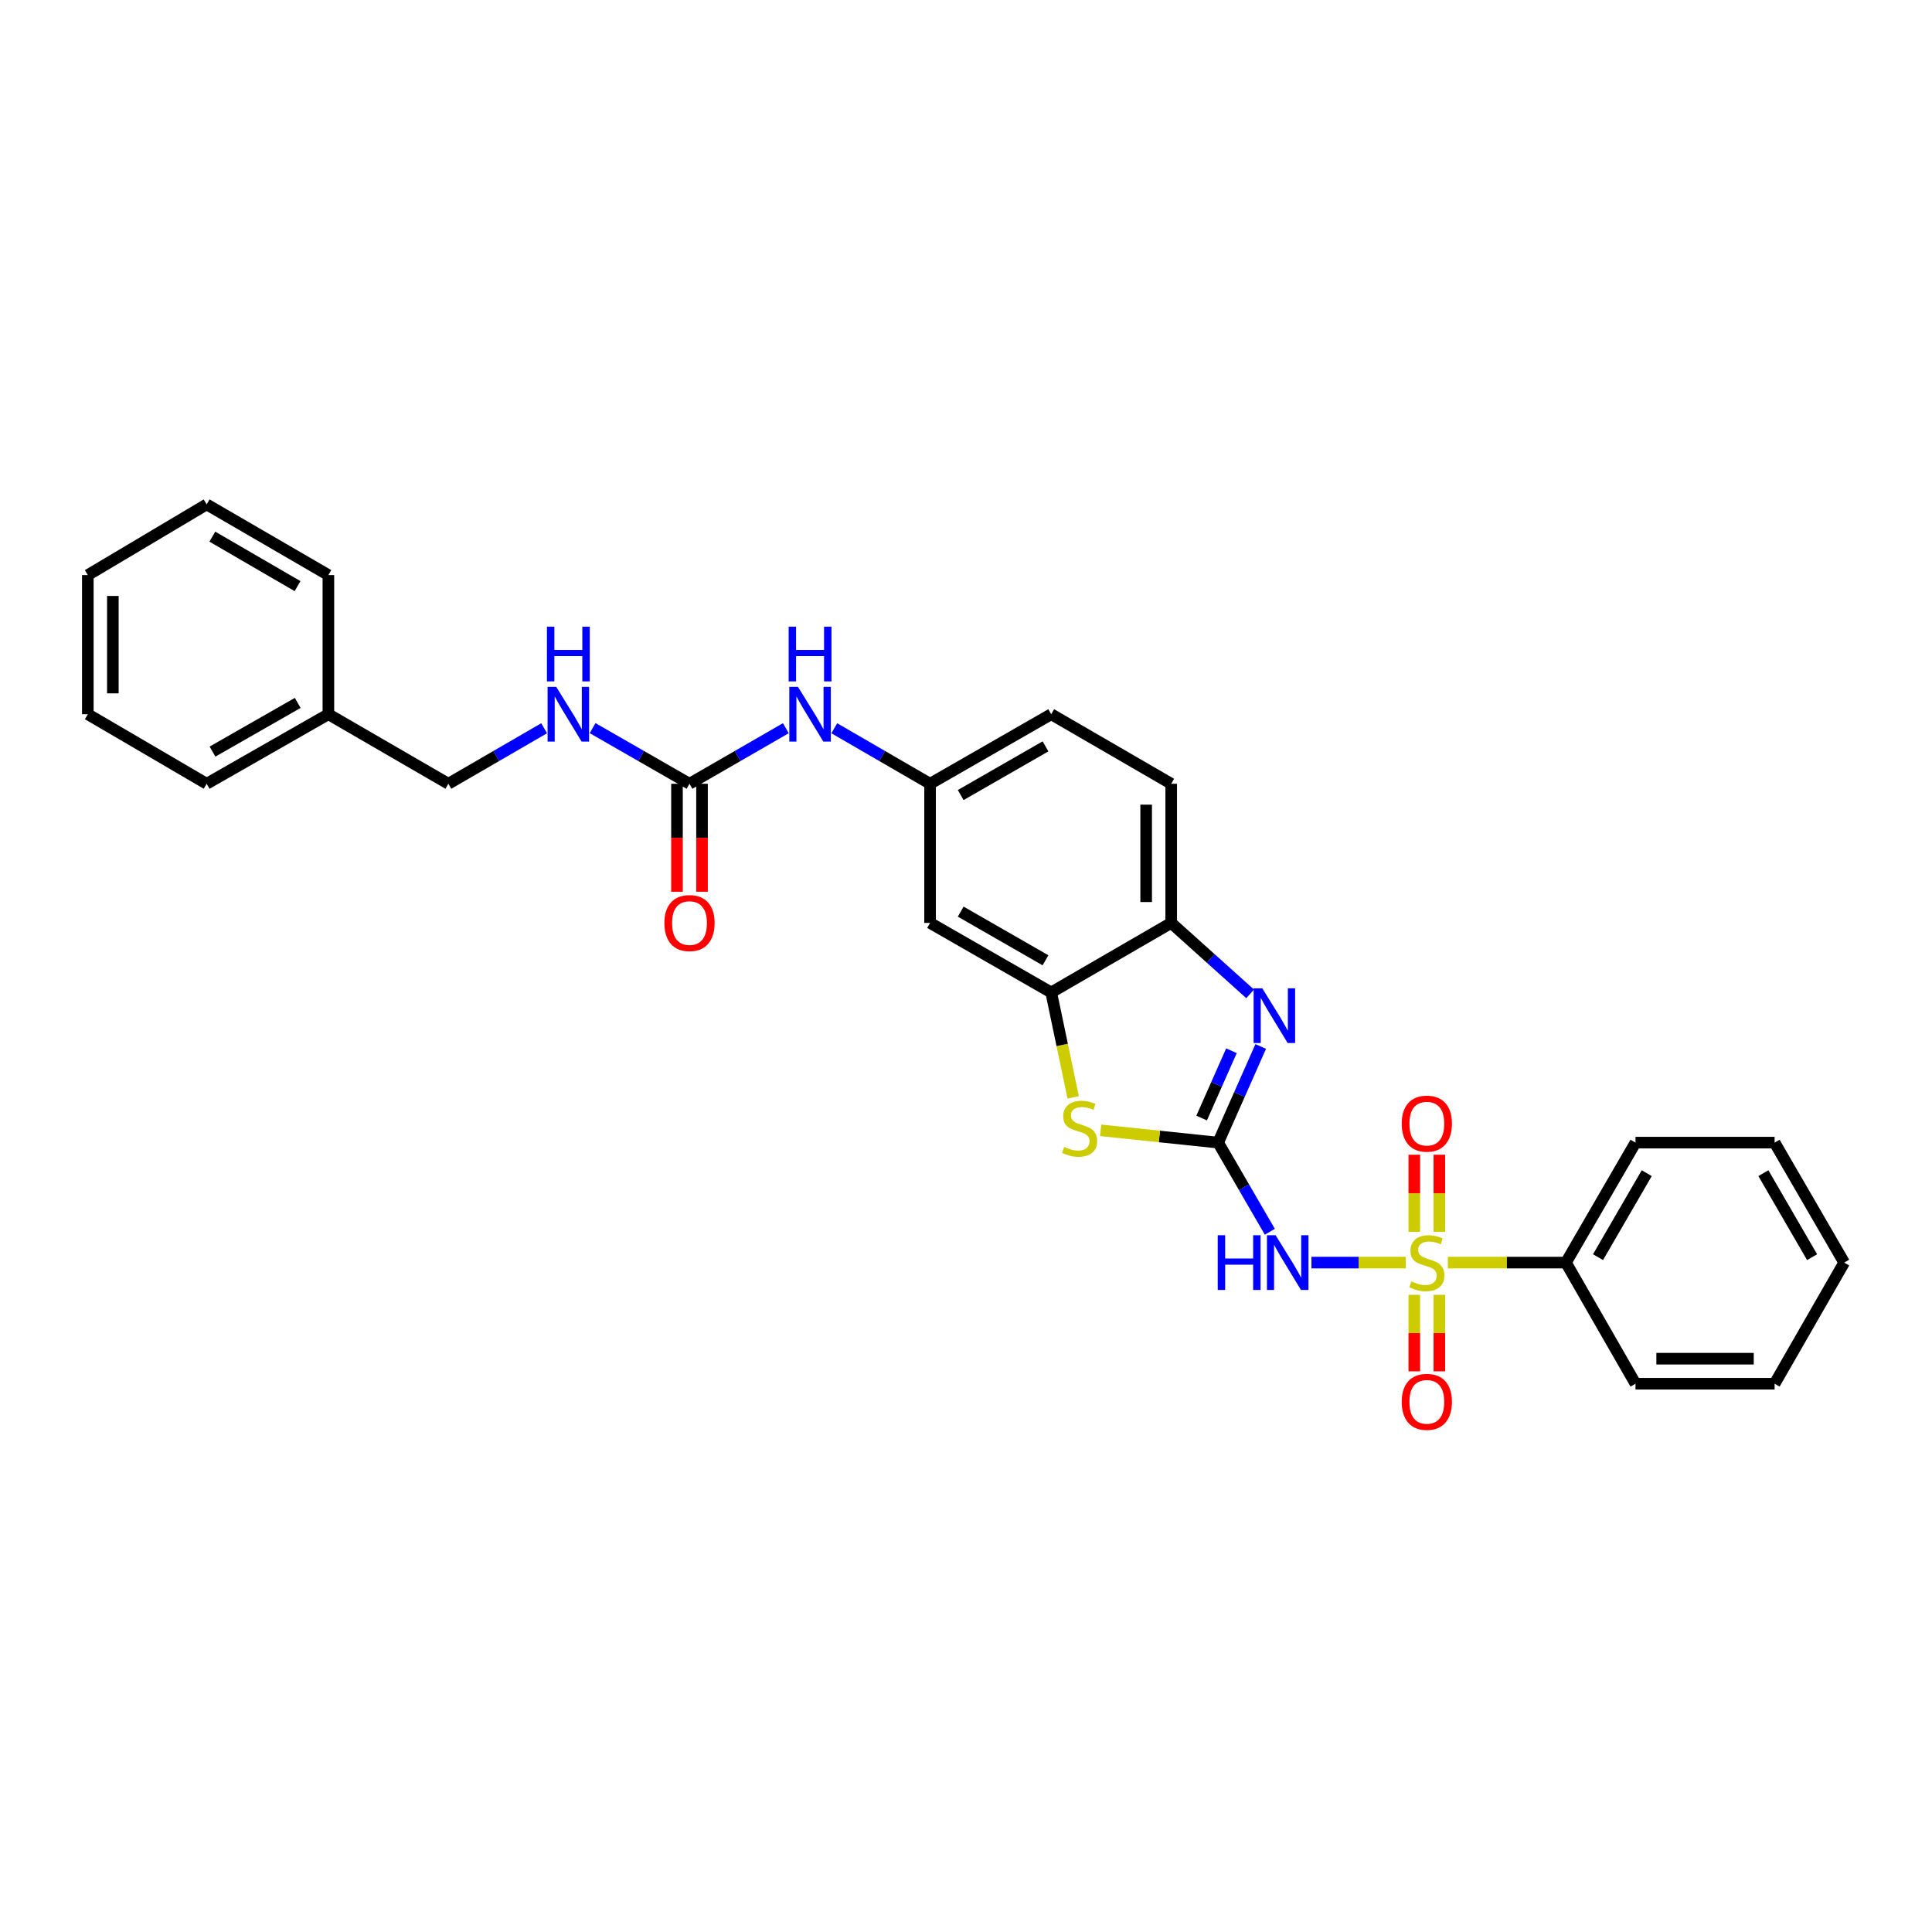 <?xml version='1.0' encoding='iso-8859-1'?>
<svg version='1.1' baseProfile='full'
              xmlns='http://www.w3.org/2000/svg'
                      xmlns:rdkit='http://www.rdkit.org/xml'
                      xmlns:xlink='http://www.w3.org/1999/xlink'
                  xml:space='preserve'
width='1000px' height='1000px' viewBox='0 0 1000 1000'>
<!-- END OF HEADER -->
<rect style='opacity:1.0;fill:#FFFFFF;stroke:none' width='1000' height='1000' x='0' y='0'> </rect>
<path class='bond-1' d='M 727.645,653.517 L 703.216,653.517' style='fill:none;fill-rule:evenodd;stroke:#CCCC00;stroke-width:6px;stroke-linecap:butt;stroke-linejoin:miter;stroke-opacity:1' />
<path class='bond-1' d='M 703.216,653.517 L 678.787,653.517' style='fill:none;fill-rule:evenodd;stroke:#0000FF;stroke-width:6px;stroke-linecap:butt;stroke-linejoin:miter;stroke-opacity:1' />
<path class='bond-8' d='M 745.004,637.597 L 745.004,617.638' style='fill:none;fill-rule:evenodd;stroke:#CCCC00;stroke-width:6px;stroke-linecap:butt;stroke-linejoin:miter;stroke-opacity:1' />
<path class='bond-8' d='M 745.004,617.638 L 745.004,597.68' style='fill:none;fill-rule:evenodd;stroke:#FF0000;stroke-width:6px;stroke-linecap:butt;stroke-linejoin:miter;stroke-opacity:1' />
<path class='bond-8' d='M 732.046,637.597 L 732.046,617.638' style='fill:none;fill-rule:evenodd;stroke:#CCCC00;stroke-width:6px;stroke-linecap:butt;stroke-linejoin:miter;stroke-opacity:1' />
<path class='bond-8' d='M 732.046,617.638 L 732.046,597.68' style='fill:none;fill-rule:evenodd;stroke:#FF0000;stroke-width:6px;stroke-linecap:butt;stroke-linejoin:miter;stroke-opacity:1' />
<path class='bond-9' d='M 732.046,670.197 L 732.046,690.002' style='fill:none;fill-rule:evenodd;stroke:#CCCC00;stroke-width:6px;stroke-linecap:butt;stroke-linejoin:miter;stroke-opacity:1' />
<path class='bond-9' d='M 732.046,690.002 L 732.046,709.807' style='fill:none;fill-rule:evenodd;stroke:#FF0000;stroke-width:6px;stroke-linecap:butt;stroke-linejoin:miter;stroke-opacity:1' />
<path class='bond-9' d='M 745.004,670.197 L 745.004,690.002' style='fill:none;fill-rule:evenodd;stroke:#CCCC00;stroke-width:6px;stroke-linecap:butt;stroke-linejoin:miter;stroke-opacity:1' />
<path class='bond-9' d='M 745.004,690.002 L 745.004,709.807' style='fill:none;fill-rule:evenodd;stroke:#FF0000;stroke-width:6px;stroke-linecap:butt;stroke-linejoin:miter;stroke-opacity:1' />
<path class='bond-10' d='M 749.405,653.517 L 779.965,653.517' style='fill:none;fill-rule:evenodd;stroke:#CCCC00;stroke-width:6px;stroke-linecap:butt;stroke-linejoin:miter;stroke-opacity:1' />
<path class='bond-10' d='M 779.965,653.517 L 810.525,653.517' style='fill:none;fill-rule:evenodd;stroke:#000000;stroke-width:6px;stroke-linecap:butt;stroke-linejoin:miter;stroke-opacity:1' />
<path class='bond-0' d='M 630.508,591.417 L 643.887,614.49' style='fill:none;fill-rule:evenodd;stroke:#000000;stroke-width:6px;stroke-linecap:butt;stroke-linejoin:miter;stroke-opacity:1' />
<path class='bond-0' d='M 643.887,614.49 L 657.267,637.562' style='fill:none;fill-rule:evenodd;stroke:#0000FF;stroke-width:6px;stroke-linecap:butt;stroke-linejoin:miter;stroke-opacity:1' />
<path class='bond-2' d='M 630.508,591.417 L 641.528,566.534' style='fill:none;fill-rule:evenodd;stroke:#000000;stroke-width:6px;stroke-linecap:butt;stroke-linejoin:miter;stroke-opacity:1' />
<path class='bond-2' d='M 641.528,566.534 L 652.547,541.652' style='fill:none;fill-rule:evenodd;stroke:#0000FF;stroke-width:6px;stroke-linecap:butt;stroke-linejoin:miter;stroke-opacity:1' />
<path class='bond-2' d='M 621.965,578.704 L 629.679,561.287' style='fill:none;fill-rule:evenodd;stroke:#000000;stroke-width:6px;stroke-linecap:butt;stroke-linejoin:miter;stroke-opacity:1' />
<path class='bond-2' d='M 629.679,561.287 L 637.393,543.869' style='fill:none;fill-rule:evenodd;stroke:#0000FF;stroke-width:6px;stroke-linecap:butt;stroke-linejoin:miter;stroke-opacity:1' />
<path class='bond-3' d='M 630.508,591.417 L 600.097,588.235' style='fill:none;fill-rule:evenodd;stroke:#000000;stroke-width:6px;stroke-linecap:butt;stroke-linejoin:miter;stroke-opacity:1' />
<path class='bond-3' d='M 600.097,588.235 L 569.686,585.053' style='fill:none;fill-rule:evenodd;stroke:#CCCC00;stroke-width:6px;stroke-linecap:butt;stroke-linejoin:miter;stroke-opacity:1' />
<path class='bond-5' d='M 647.079,514.429 L 626.645,496.063' style='fill:none;fill-rule:evenodd;stroke:#0000FF;stroke-width:6px;stroke-linecap:butt;stroke-linejoin:miter;stroke-opacity:1' />
<path class='bond-5' d='M 626.645,496.063 L 606.21,477.697' style='fill:none;fill-rule:evenodd;stroke:#000000;stroke-width:6px;stroke-linecap:butt;stroke-linejoin:miter;stroke-opacity:1' />
<path class='bond-4' d='M 555.472,568.001 L 549.787,540.844' style='fill:none;fill-rule:evenodd;stroke:#CCCC00;stroke-width:6px;stroke-linecap:butt;stroke-linejoin:miter;stroke-opacity:1' />
<path class='bond-4' d='M 549.787,540.844 L 544.103,513.686' style='fill:none;fill-rule:evenodd;stroke:#000000;stroke-width:6px;stroke-linecap:butt;stroke-linejoin:miter;stroke-opacity:1' />
<path class='bond-7' d='M 544.103,513.686 L 481.404,477.697' style='fill:none;fill-rule:evenodd;stroke:#000000;stroke-width:6px;stroke-linecap:butt;stroke-linejoin:miter;stroke-opacity:1' />
<path class='bond-7' d='M 541.149,497.049 L 497.26,471.857' style='fill:none;fill-rule:evenodd;stroke:#000000;stroke-width:6px;stroke-linecap:butt;stroke-linejoin:miter;stroke-opacity:1' />
<path class='bond-30' d='M 544.103,513.686 L 606.21,477.697' style='fill:none;fill-rule:evenodd;stroke:#000000;stroke-width:6px;stroke-linecap:butt;stroke-linejoin:miter;stroke-opacity:1' />
<path class='bond-15' d='M 606.21,477.697 L 606.21,405.676' style='fill:none;fill-rule:evenodd;stroke:#000000;stroke-width:6px;stroke-linecap:butt;stroke-linejoin:miter;stroke-opacity:1' />
<path class='bond-15' d='M 593.252,466.894 L 593.252,416.479' style='fill:none;fill-rule:evenodd;stroke:#000000;stroke-width:6px;stroke-linecap:butt;stroke-linejoin:miter;stroke-opacity:1' />
<path class='bond-6' d='M 356.886,405.676 L 381.817,391.295' style='fill:none;fill-rule:evenodd;stroke:#000000;stroke-width:6px;stroke-linecap:butt;stroke-linejoin:miter;stroke-opacity:1' />
<path class='bond-6' d='M 381.817,391.295 L 406.748,376.914' style='fill:none;fill-rule:evenodd;stroke:#0000FF;stroke-width:6px;stroke-linecap:butt;stroke-linejoin:miter;stroke-opacity:1' />
<path class='bond-12' d='M 356.886,405.676 L 331.804,391.279' style='fill:none;fill-rule:evenodd;stroke:#000000;stroke-width:6px;stroke-linecap:butt;stroke-linejoin:miter;stroke-opacity:1' />
<path class='bond-12' d='M 331.804,391.279 L 306.722,376.882' style='fill:none;fill-rule:evenodd;stroke:#0000FF;stroke-width:6px;stroke-linecap:butt;stroke-linejoin:miter;stroke-opacity:1' />
<path class='bond-14' d='M 350.407,405.676 L 350.407,433.627' style='fill:none;fill-rule:evenodd;stroke:#000000;stroke-width:6px;stroke-linecap:butt;stroke-linejoin:miter;stroke-opacity:1' />
<path class='bond-14' d='M 350.407,433.627 L 350.407,461.577' style='fill:none;fill-rule:evenodd;stroke:#FF0000;stroke-width:6px;stroke-linecap:butt;stroke-linejoin:miter;stroke-opacity:1' />
<path class='bond-14' d='M 363.366,405.676 L 363.366,433.627' style='fill:none;fill-rule:evenodd;stroke:#000000;stroke-width:6px;stroke-linecap:butt;stroke-linejoin:miter;stroke-opacity:1' />
<path class='bond-14' d='M 363.366,433.627 L 363.366,461.577' style='fill:none;fill-rule:evenodd;stroke:#FF0000;stroke-width:6px;stroke-linecap:butt;stroke-linejoin:miter;stroke-opacity:1' />
<path class='bond-13' d='M 481.404,477.697 L 481.404,405.676' style='fill:none;fill-rule:evenodd;stroke:#000000;stroke-width:6px;stroke-linecap:butt;stroke-linejoin:miter;stroke-opacity:1' />
<path class='bond-19' d='M 810.525,653.517 L 846.535,591.417' style='fill:none;fill-rule:evenodd;stroke:#000000;stroke-width:6px;stroke-linecap:butt;stroke-linejoin:miter;stroke-opacity:1' />
<path class='bond-19' d='M 827.137,650.703 L 852.344,607.232' style='fill:none;fill-rule:evenodd;stroke:#000000;stroke-width:6px;stroke-linecap:butt;stroke-linejoin:miter;stroke-opacity:1' />
<path class='bond-20' d='M 810.525,653.517 L 846.535,716.215' style='fill:none;fill-rule:evenodd;stroke:#000000;stroke-width:6px;stroke-linecap:butt;stroke-linejoin:miter;stroke-opacity:1' />
<path class='bond-11' d='M 431.824,376.944 L 456.614,391.31' style='fill:none;fill-rule:evenodd;stroke:#0000FF;stroke-width:6px;stroke-linecap:butt;stroke-linejoin:miter;stroke-opacity:1' />
<path class='bond-11' d='M 456.614,391.31 L 481.404,405.676' style='fill:none;fill-rule:evenodd;stroke:#000000;stroke-width:6px;stroke-linecap:butt;stroke-linejoin:miter;stroke-opacity:1' />
<path class='bond-17' d='M 281.639,376.946 L 256.856,391.311' style='fill:none;fill-rule:evenodd;stroke:#0000FF;stroke-width:6px;stroke-linecap:butt;stroke-linejoin:miter;stroke-opacity:1' />
<path class='bond-17' d='M 256.856,391.311 L 232.073,405.676' style='fill:none;fill-rule:evenodd;stroke:#000000;stroke-width:6px;stroke-linecap:butt;stroke-linejoin:miter;stroke-opacity:1' />
<path class='bond-31' d='M 481.404,405.676 L 544.103,369.68' style='fill:none;fill-rule:evenodd;stroke:#000000;stroke-width:6px;stroke-linecap:butt;stroke-linejoin:miter;stroke-opacity:1' />
<path class='bond-31' d='M 497.261,411.515 L 541.15,386.318' style='fill:none;fill-rule:evenodd;stroke:#000000;stroke-width:6px;stroke-linecap:butt;stroke-linejoin:miter;stroke-opacity:1' />
<path class='bond-16' d='M 606.21,405.676 L 544.103,369.68' style='fill:none;fill-rule:evenodd;stroke:#000000;stroke-width:6px;stroke-linecap:butt;stroke-linejoin:miter;stroke-opacity:1' />
<path class='bond-18' d='M 232.073,405.676 L 169.973,369.68' style='fill:none;fill-rule:evenodd;stroke:#000000;stroke-width:6px;stroke-linecap:butt;stroke-linejoin:miter;stroke-opacity:1' />
<path class='bond-21' d='M 169.973,369.68 L 106.965,405.676' style='fill:none;fill-rule:evenodd;stroke:#000000;stroke-width:6px;stroke-linecap:butt;stroke-linejoin:miter;stroke-opacity:1' />
<path class='bond-21' d='M 154.093,363.828 L 109.988,389.025' style='fill:none;fill-rule:evenodd;stroke:#000000;stroke-width:6px;stroke-linecap:butt;stroke-linejoin:miter;stroke-opacity:1' />
<path class='bond-22' d='M 169.973,369.68 L 169.973,297.666' style='fill:none;fill-rule:evenodd;stroke:#000000;stroke-width:6px;stroke-linecap:butt;stroke-linejoin:miter;stroke-opacity:1' />
<path class='bond-24' d='M 846.535,591.417 L 918.535,591.417' style='fill:none;fill-rule:evenodd;stroke:#000000;stroke-width:6px;stroke-linecap:butt;stroke-linejoin:miter;stroke-opacity:1' />
<path class='bond-23' d='M 846.535,716.215 L 918.535,716.215' style='fill:none;fill-rule:evenodd;stroke:#000000;stroke-width:6px;stroke-linecap:butt;stroke-linejoin:miter;stroke-opacity:1' />
<path class='bond-23' d='M 857.335,703.257 L 907.735,703.257' style='fill:none;fill-rule:evenodd;stroke:#000000;stroke-width:6px;stroke-linecap:butt;stroke-linejoin:miter;stroke-opacity:1' />
<path class='bond-25' d='M 106.965,405.676 L 45.455,369.68' style='fill:none;fill-rule:evenodd;stroke:#000000;stroke-width:6px;stroke-linecap:butt;stroke-linejoin:miter;stroke-opacity:1' />
<path class='bond-26' d='M 169.973,297.666 L 106.965,261.072' style='fill:none;fill-rule:evenodd;stroke:#000000;stroke-width:6px;stroke-linecap:butt;stroke-linejoin:miter;stroke-opacity:1' />
<path class='bond-26' d='M 154.013,303.383 L 109.908,277.767' style='fill:none;fill-rule:evenodd;stroke:#000000;stroke-width:6px;stroke-linecap:butt;stroke-linejoin:miter;stroke-opacity:1' />
<path class='bond-27' d='M 918.535,716.215 L 954.545,653.517' style='fill:none;fill-rule:evenodd;stroke:#000000;stroke-width:6px;stroke-linecap:butt;stroke-linejoin:miter;stroke-opacity:1' />
<path class='bond-29' d='M 918.535,591.417 L 954.545,653.517' style='fill:none;fill-rule:evenodd;stroke:#000000;stroke-width:6px;stroke-linecap:butt;stroke-linejoin:miter;stroke-opacity:1' />
<path class='bond-29' d='M 912.726,607.232 L 937.934,650.703' style='fill:none;fill-rule:evenodd;stroke:#000000;stroke-width:6px;stroke-linecap:butt;stroke-linejoin:miter;stroke-opacity:1' />
<path class='bond-32' d='M 45.455,369.68 L 45.455,297.666' style='fill:none;fill-rule:evenodd;stroke:#000000;stroke-width:6px;stroke-linecap:butt;stroke-linejoin:miter;stroke-opacity:1' />
<path class='bond-32' d='M 58.413,358.878 L 58.413,308.468' style='fill:none;fill-rule:evenodd;stroke:#000000;stroke-width:6px;stroke-linecap:butt;stroke-linejoin:miter;stroke-opacity:1' />
<path class='bond-28' d='M 106.965,261.072 L 45.455,297.666' style='fill:none;fill-rule:evenodd;stroke:#000000;stroke-width:6px;stroke-linecap:butt;stroke-linejoin:miter;stroke-opacity:1' />
<path  class='atom-0' d='M 730.525 663.237
Q 730.845 663.357, 732.165 663.917
Q 733.485 664.477, 734.925 664.837
Q 736.405 665.157, 737.845 665.157
Q 740.525 665.157, 742.085 663.877
Q 743.645 662.557, 743.645 660.277
Q 743.645 658.717, 742.845 657.757
Q 742.085 656.797, 740.885 656.277
Q 739.685 655.757, 737.685 655.157
Q 735.165 654.397, 733.645 653.677
Q 732.165 652.957, 731.085 651.437
Q 730.045 649.917, 730.045 647.357
Q 730.045 643.797, 732.445 641.597
Q 734.885 639.397, 739.685 639.397
Q 742.965 639.397, 746.685 640.957
L 745.765 644.037
Q 742.365 642.637, 739.805 642.637
Q 737.045 642.637, 735.525 643.797
Q 734.005 644.917, 734.045 646.877
Q 734.045 648.397, 734.805 649.317
Q 735.605 650.237, 736.725 650.757
Q 737.885 651.277, 739.805 651.877
Q 742.365 652.677, 743.885 653.477
Q 745.405 654.277, 746.485 655.917
Q 747.605 657.517, 747.605 660.277
Q 747.605 664.197, 744.965 666.317
Q 742.365 668.397, 738.005 668.397
Q 735.485 668.397, 733.565 667.837
Q 731.685 667.317, 729.445 666.397
L 730.525 663.237
' fill='#CCCC00'/>
<path  class='atom-2' d='M 630.298 639.357
L 634.138 639.357
L 634.138 651.397
L 648.618 651.397
L 648.618 639.357
L 652.458 639.357
L 652.458 667.677
L 648.618 667.677
L 648.618 654.597
L 634.138 654.597
L 634.138 667.677
L 630.298 667.677
L 630.298 639.357
' fill='#0000FF'/>
<path  class='atom-2' d='M 660.258 639.357
L 669.538 654.357
Q 670.458 655.837, 671.938 658.517
Q 673.418 661.197, 673.498 661.357
L 673.498 639.357
L 677.258 639.357
L 677.258 667.677
L 673.378 667.677
L 663.418 651.277
Q 662.258 649.357, 661.018 647.157
Q 659.818 644.957, 659.458 644.277
L 659.458 667.677
L 655.778 667.677
L 655.778 639.357
L 660.258 639.357
' fill='#0000FF'/>
<path  class='atom-3' d='M 653.354 511.535
L 662.634 526.535
Q 663.554 528.015, 665.034 530.695
Q 666.514 533.375, 666.594 533.535
L 666.594 511.535
L 670.354 511.535
L 670.354 539.855
L 666.474 539.855
L 656.514 523.455
Q 655.354 521.535, 654.114 519.335
Q 652.914 517.135, 652.554 516.455
L 652.554 539.855
L 648.874 539.855
L 648.874 511.535
L 653.354 511.535
' fill='#0000FF'/>
<path  class='atom-4' d='M 550.803 593.635
Q 551.123 593.755, 552.443 594.315
Q 553.763 594.875, 555.203 595.235
Q 556.683 595.555, 558.123 595.555
Q 560.803 595.555, 562.363 594.275
Q 563.923 592.955, 563.923 590.675
Q 563.923 589.115, 563.123 588.155
Q 562.363 587.195, 561.163 586.675
Q 559.963 586.155, 557.963 585.555
Q 555.443 584.795, 553.923 584.075
Q 552.443 583.355, 551.363 581.835
Q 550.323 580.315, 550.323 577.755
Q 550.323 574.195, 552.723 571.995
Q 555.163 569.795, 559.963 569.795
Q 563.243 569.795, 566.963 571.355
L 566.043 574.435
Q 562.643 573.035, 560.083 573.035
Q 557.323 573.035, 555.803 574.195
Q 554.283 575.315, 554.323 577.275
Q 554.323 578.795, 555.083 579.715
Q 555.883 580.635, 557.003 581.155
Q 558.163 581.675, 560.083 582.275
Q 562.643 583.075, 564.163 583.875
Q 565.683 584.675, 566.763 586.315
Q 567.883 587.915, 567.883 590.675
Q 567.883 594.595, 565.243 596.715
Q 562.643 598.795, 558.283 598.795
Q 555.763 598.795, 553.843 598.235
Q 551.963 597.715, 549.723 596.795
L 550.803 593.635
' fill='#CCCC00'/>
<path  class='atom-9' d='M 725.525 581.598
Q 725.525 574.798, 728.885 570.998
Q 732.245 567.198, 738.525 567.198
Q 744.805 567.198, 748.165 570.998
Q 751.525 574.798, 751.525 581.598
Q 751.525 588.478, 748.125 592.398
Q 744.725 596.278, 738.525 596.278
Q 732.285 596.278, 728.885 592.398
Q 725.525 588.518, 725.525 581.598
M 738.525 593.078
Q 742.845 593.078, 745.165 590.198
Q 747.525 587.278, 747.525 581.598
Q 747.525 576.038, 745.165 573.238
Q 742.845 570.398, 738.525 570.398
Q 734.205 570.398, 731.845 573.198
Q 729.525 575.998, 729.525 581.598
Q 729.525 587.318, 731.845 590.198
Q 734.205 593.078, 738.525 593.078
' fill='#FF0000'/>
<path  class='atom-10' d='M 725.525 725.59
Q 725.525 718.79, 728.885 714.99
Q 732.245 711.19, 738.525 711.19
Q 744.805 711.19, 748.165 714.99
Q 751.525 718.79, 751.525 725.59
Q 751.525 732.47, 748.125 736.39
Q 744.725 740.27, 738.525 740.27
Q 732.285 740.27, 728.885 736.39
Q 725.525 732.51, 725.525 725.59
M 738.525 737.07
Q 742.845 737.07, 745.165 734.19
Q 747.525 731.27, 747.525 725.59
Q 747.525 720.03, 745.165 717.23
Q 742.845 714.39, 738.525 714.39
Q 734.205 714.39, 731.845 717.19
Q 729.525 719.99, 729.525 725.59
Q 729.525 731.31, 731.845 734.19
Q 734.205 737.07, 738.525 737.07
' fill='#FF0000'/>
<path  class='atom-12' d='M 413.029 355.52
L 422.309 370.52
Q 423.229 372, 424.709 374.68
Q 426.189 377.36, 426.269 377.52
L 426.269 355.52
L 430.029 355.52
L 430.029 383.84
L 426.149 383.84
L 416.189 367.44
Q 415.029 365.52, 413.789 363.32
Q 412.589 361.12, 412.229 360.44
L 412.229 383.84
L 408.549 383.84
L 408.549 355.52
L 413.029 355.52
' fill='#0000FF'/>
<path  class='atom-12' d='M 408.209 324.368
L 412.049 324.368
L 412.049 336.408
L 426.529 336.408
L 426.529 324.368
L 430.369 324.368
L 430.369 352.688
L 426.529 352.688
L 426.529 339.608
L 412.049 339.608
L 412.049 352.688
L 408.209 352.688
L 408.209 324.368
' fill='#0000FF'/>
<path  class='atom-13' d='M 287.914 355.52
L 297.194 370.52
Q 298.114 372, 299.594 374.68
Q 301.074 377.36, 301.154 377.52
L 301.154 355.52
L 304.914 355.52
L 304.914 383.84
L 301.034 383.84
L 291.074 367.44
Q 289.914 365.52, 288.674 363.32
Q 287.474 361.12, 287.114 360.44
L 287.114 383.84
L 283.434 383.84
L 283.434 355.52
L 287.914 355.52
' fill='#0000FF'/>
<path  class='atom-13' d='M 283.094 324.368
L 286.934 324.368
L 286.934 336.408
L 301.414 336.408
L 301.414 324.368
L 305.254 324.368
L 305.254 352.688
L 301.414 352.688
L 301.414 339.608
L 286.934 339.608
L 286.934 352.688
L 283.094 352.688
L 283.094 324.368
' fill='#0000FF'/>
<path  class='atom-15' d='M 343.886 477.777
Q 343.886 470.977, 347.246 467.177
Q 350.606 463.377, 356.886 463.377
Q 363.166 463.377, 366.526 467.177
Q 369.886 470.977, 369.886 477.777
Q 369.886 484.657, 366.486 488.577
Q 363.086 492.457, 356.886 492.457
Q 350.646 492.457, 347.246 488.577
Q 343.886 484.697, 343.886 477.777
M 356.886 489.257
Q 361.206 489.257, 363.526 486.377
Q 365.886 483.457, 365.886 477.777
Q 365.886 472.217, 363.526 469.417
Q 361.206 466.577, 356.886 466.577
Q 352.566 466.577, 350.206 469.377
Q 347.886 472.177, 347.886 477.777
Q 347.886 483.497, 350.206 486.377
Q 352.566 489.257, 356.886 489.257
' fill='#FF0000'/>
</svg>
